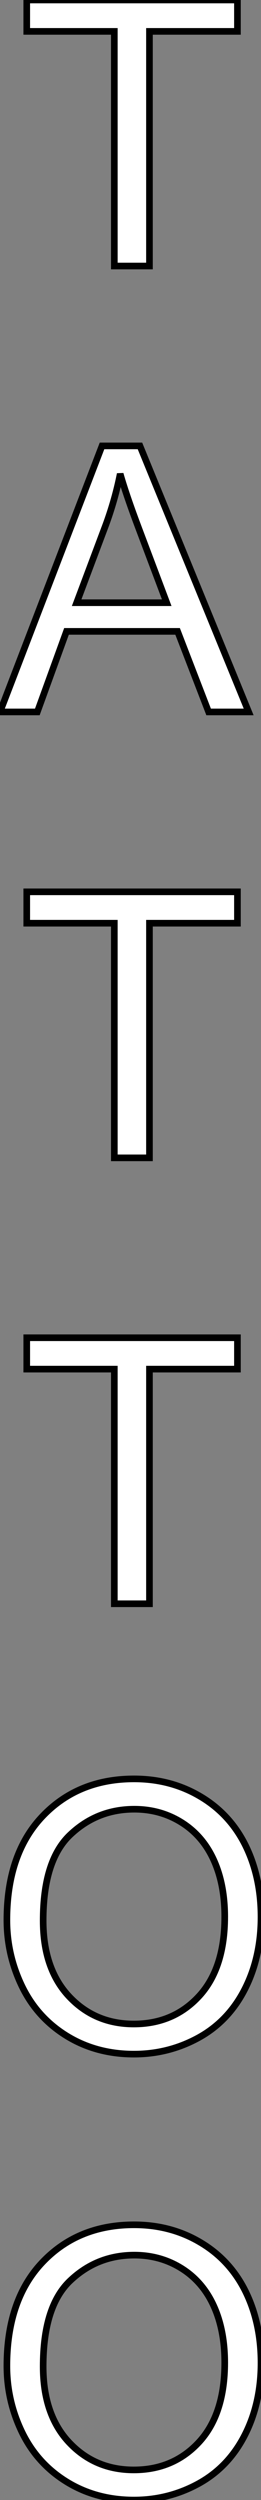 <?xml version="1.0" standalone="no"?>
<svg xmlns="http://www.w3.org/2000/svg" viewBox="0.963 7.418 39.37 376.762"><rect x="0.963" y="7.418" width="39.37" height="376.762" fill="#808080" stroke="none"/><path d="M19.82 0L14.52 0L14.52-35.36L1.31-35.36L1.31-40.09L33.09-40.09L33.09-35.36L19.82-35.36L19.82 0Z" fill="white" stroke="black" transform="translate(4 0) scale(1 1) translate(-0.312 47.508)"/><path d="M5.55 0L-0.08 0L15.31-40.09L21.03-40.09L37.43 0L31.39 0L26.71-12.14L9.95-12.14L5.55 0ZM15.89-28.22L11.48-16.46L25.07-16.46L20.89-27.56Q18.98-32.62 18.05-35.88L18.05-35.88Q17.28-32.02 15.89-28.22L15.89-28.22Z" fill="white" stroke="black" transform="translate(2.039 67.2) scale(1 1) translate(-0.996 47.508)"/><path d="M19.82 0L14.52 0L14.52-35.36L1.31-35.36L1.31-40.09L33.09-40.09L33.09-35.36L19.82-35.36L19.82 0Z" fill="white" stroke="black" transform="translate(4 134.4) scale(1 1) translate(-0.312 47.508)"/><path d="M19.82 0L14.52 0L14.52-35.36L1.31-35.36L1.31-40.09L33.09-40.09L33.09-35.36L19.82-35.36L19.82 0Z" fill="white" stroke="black" transform="translate(4 201.6) scale(1 1) translate(-0.312 47.508)"/><path d="M2.71-19.52L2.71-19.52Q2.71-29.50 8.07-35.15Q13.43-40.80 21.90-40.80L21.90-40.80Q27.45-40.80 31.91-38.14Q36.37-35.49 38.71-30.75Q41.04-26.00 41.04-19.99L41.04-19.99Q41.04-13.89 38.58-9.08Q36.12-4.27 31.61-1.79Q27.10 0.68 21.88 0.68L21.88 0.68Q16.21 0.68 11.76-2.05Q7.30-4.79 5.00-9.52Q2.71-14.25 2.71-19.52ZM8.18-19.44L8.18-19.44Q8.18-12.20 12.07-8.03Q15.97-3.86 21.85-3.86L21.85-3.86Q27.84-3.86 31.71-8.07Q35.57-12.28 35.57-20.02L35.57-20.02Q35.57-24.91 33.92-28.56Q32.27-32.21 29.08-34.22Q25.89-36.23 21.93-36.23L21.93-36.23Q16.30-36.23 12.24-32.36Q8.18-28.49 8.18-19.44Z" fill="white" stroke="black" transform="translate(0 268.8) scale(1 1) translate(-0.707 47.5)"/><path d="M2.71-19.52L2.71-19.52Q2.71-29.50 8.07-35.15Q13.43-40.80 21.90-40.80L21.90-40.80Q27.45-40.80 31.91-38.14Q36.37-35.49 38.71-30.75Q41.04-26.00 41.04-19.99L41.04-19.99Q41.04-13.89 38.58-9.08Q36.12-4.27 31.61-1.79Q27.10 0.68 21.88 0.68L21.88 0.68Q16.21 0.68 11.76-2.05Q7.30-4.79 5.00-9.52Q2.71-14.25 2.71-19.52ZM8.18-19.44L8.18-19.44Q8.18-12.20 12.07-8.03Q15.97-3.86 21.85-3.86L21.85-3.86Q27.84-3.86 31.71-8.07Q35.57-12.28 35.57-20.02L35.57-20.02Q35.57-24.91 33.92-28.56Q32.27-32.21 29.08-34.22Q25.89-36.23 21.93-36.23L21.93-36.23Q16.30-36.23 12.24-32.36Q8.18-28.49 8.18-19.44Z" fill="white" stroke="black" transform="translate(0 336) scale(1 1) translate(-0.707 47.5)"/></svg>